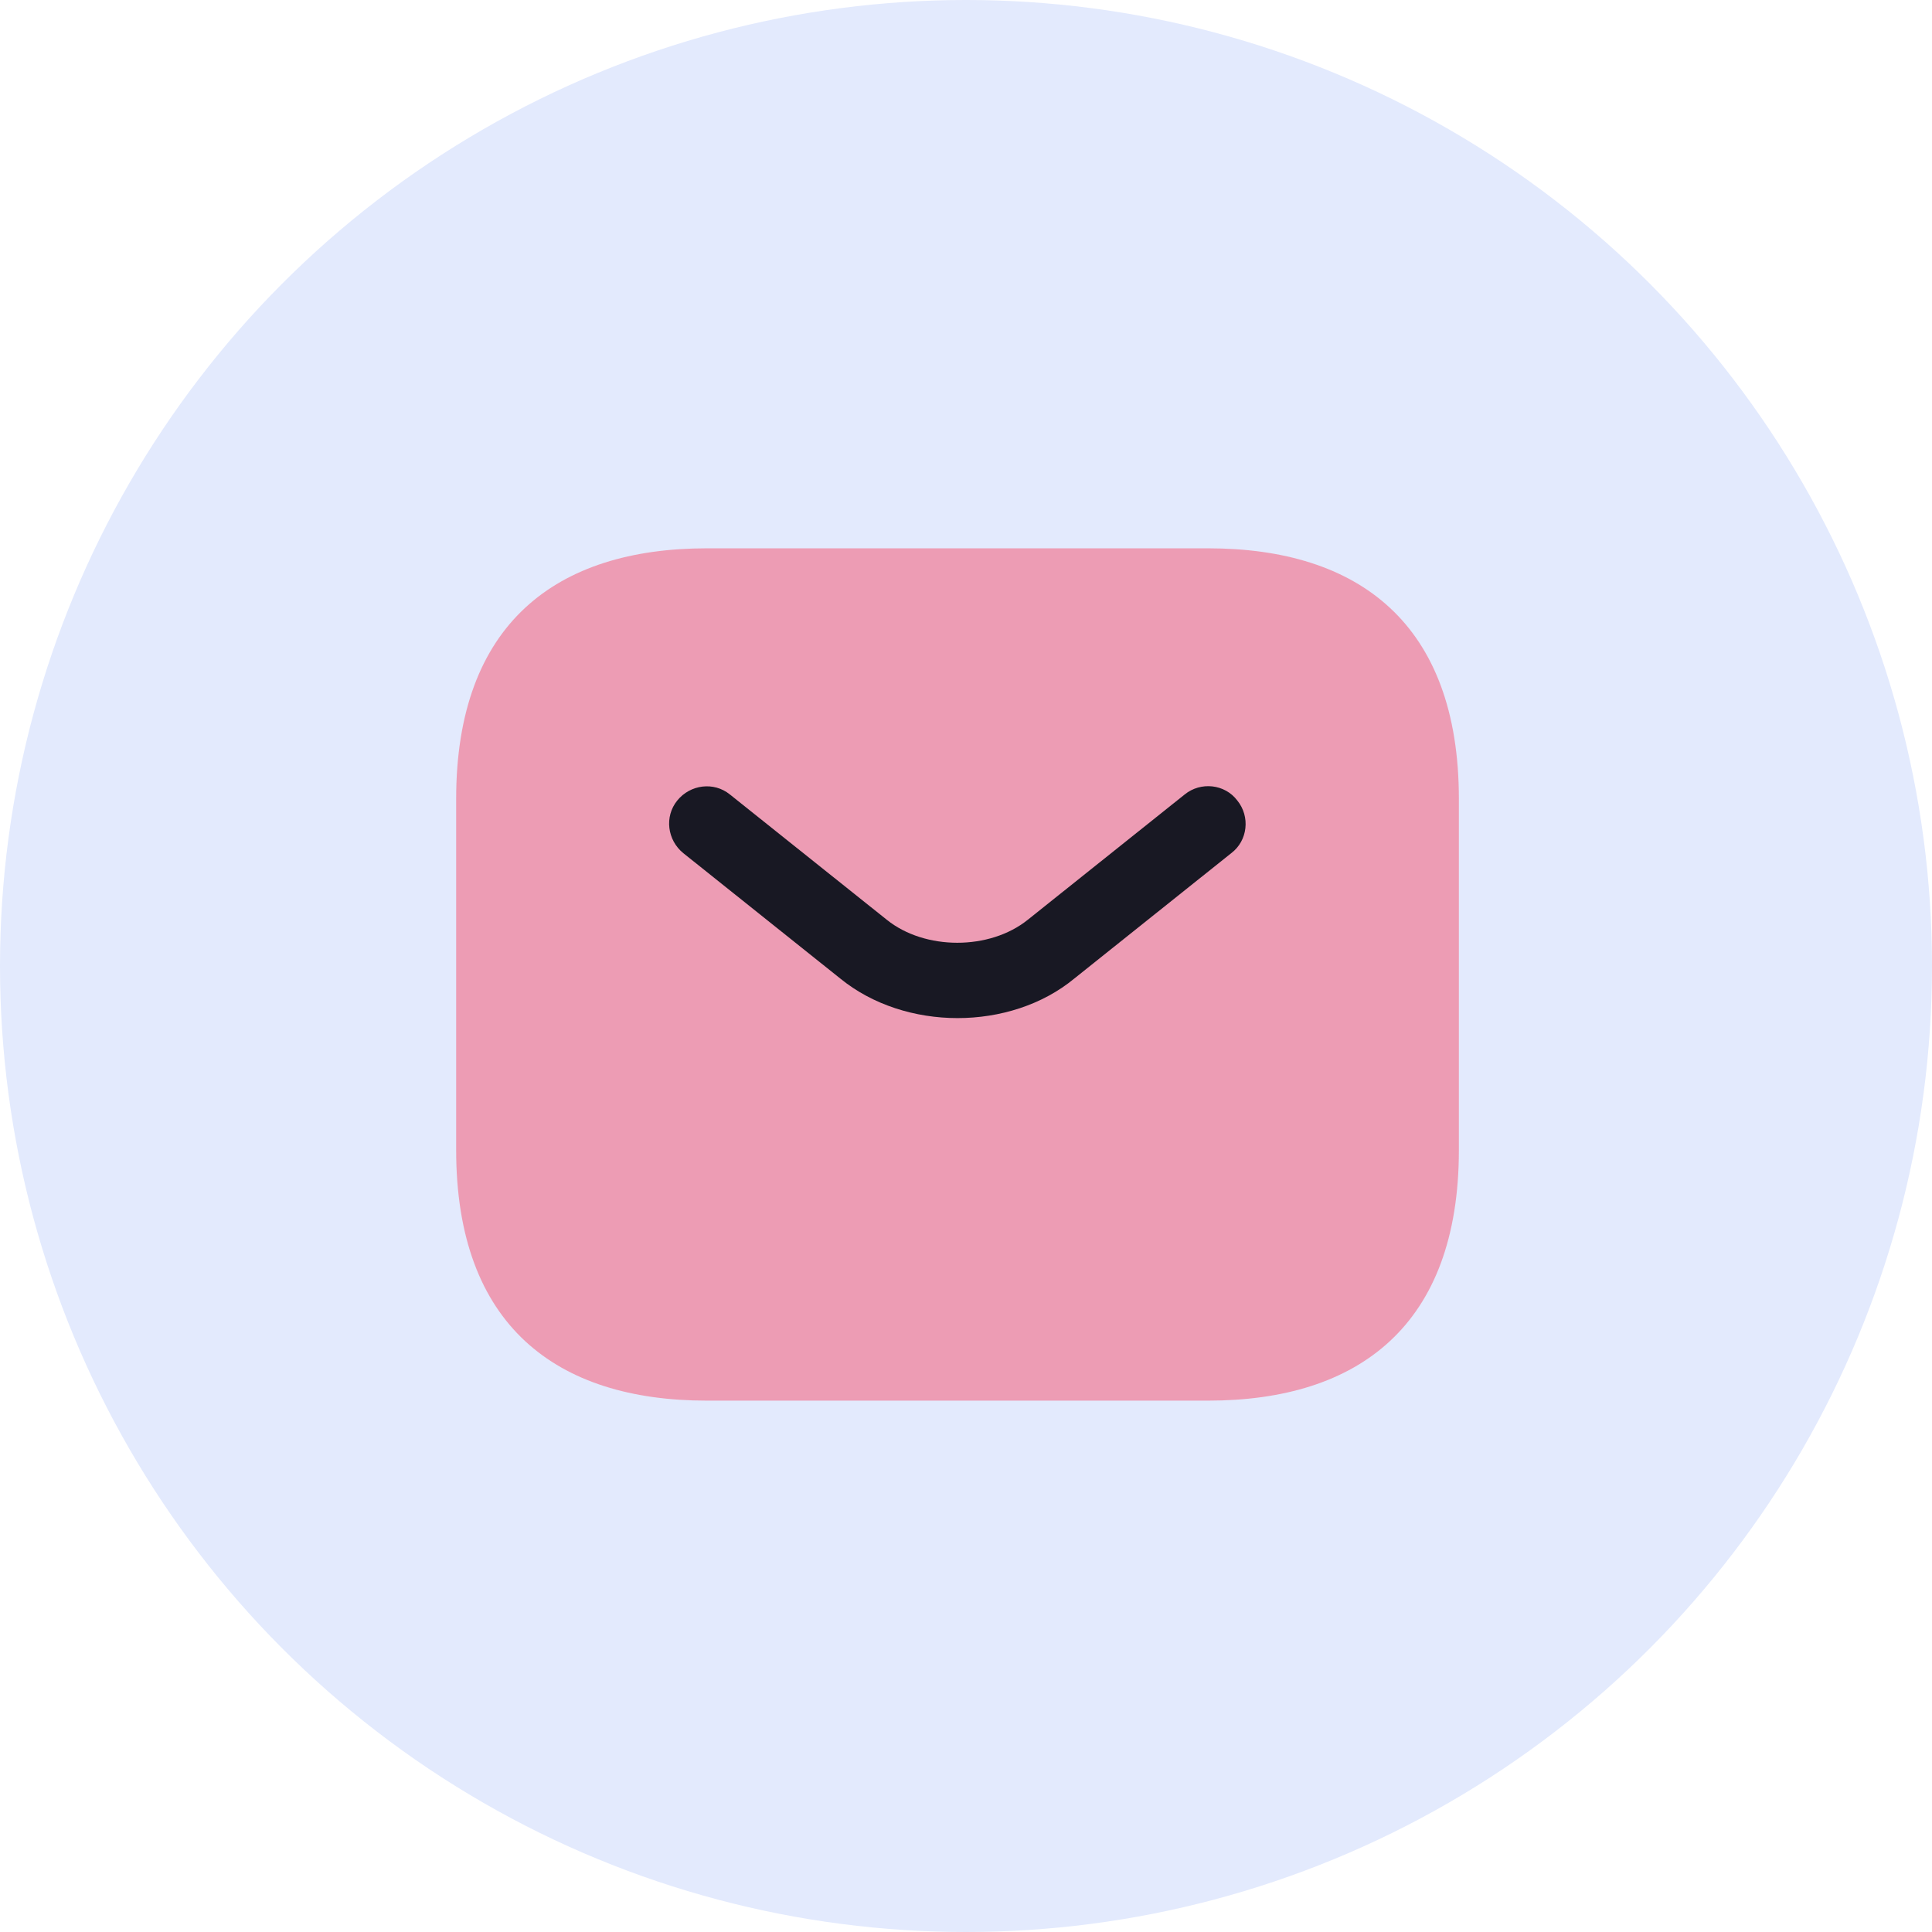 <svg xmlns="http://www.w3.org/2000/svg" width="114" height="114" viewBox="0 0 114 114" fill="none"><circle cx="57" cy="57" r="57" fill="#E3EAFD"></circle><path opacity="0.4" d="M71.291 82.646H41.708C32.833 82.646 26.916 78.208 26.916 67.854V47.146C26.916 36.792 32.833 32.354 41.708 32.354H71.291C80.166 32.354 86.083 36.792 86.083 47.146V67.854C86.083 78.208 80.166 82.646 71.291 82.646Z" fill="#FC2947"></path><path d="M56.501 60.074C54.016 60.074 51.501 59.304 49.578 57.737L40.319 50.341C39.372 49.572 39.195 48.181 39.964 47.234C40.733 46.288 42.123 46.11 43.07 46.88L52.33 54.275C54.578 56.08 58.394 56.08 60.642 54.275L69.902 46.88C70.849 46.11 72.269 46.258 73.008 47.234C73.778 48.181 73.63 49.601 72.653 50.341L63.394 57.737C61.5 59.304 58.986 60.074 56.501 60.074Z" fill="#181823"></path></svg>
